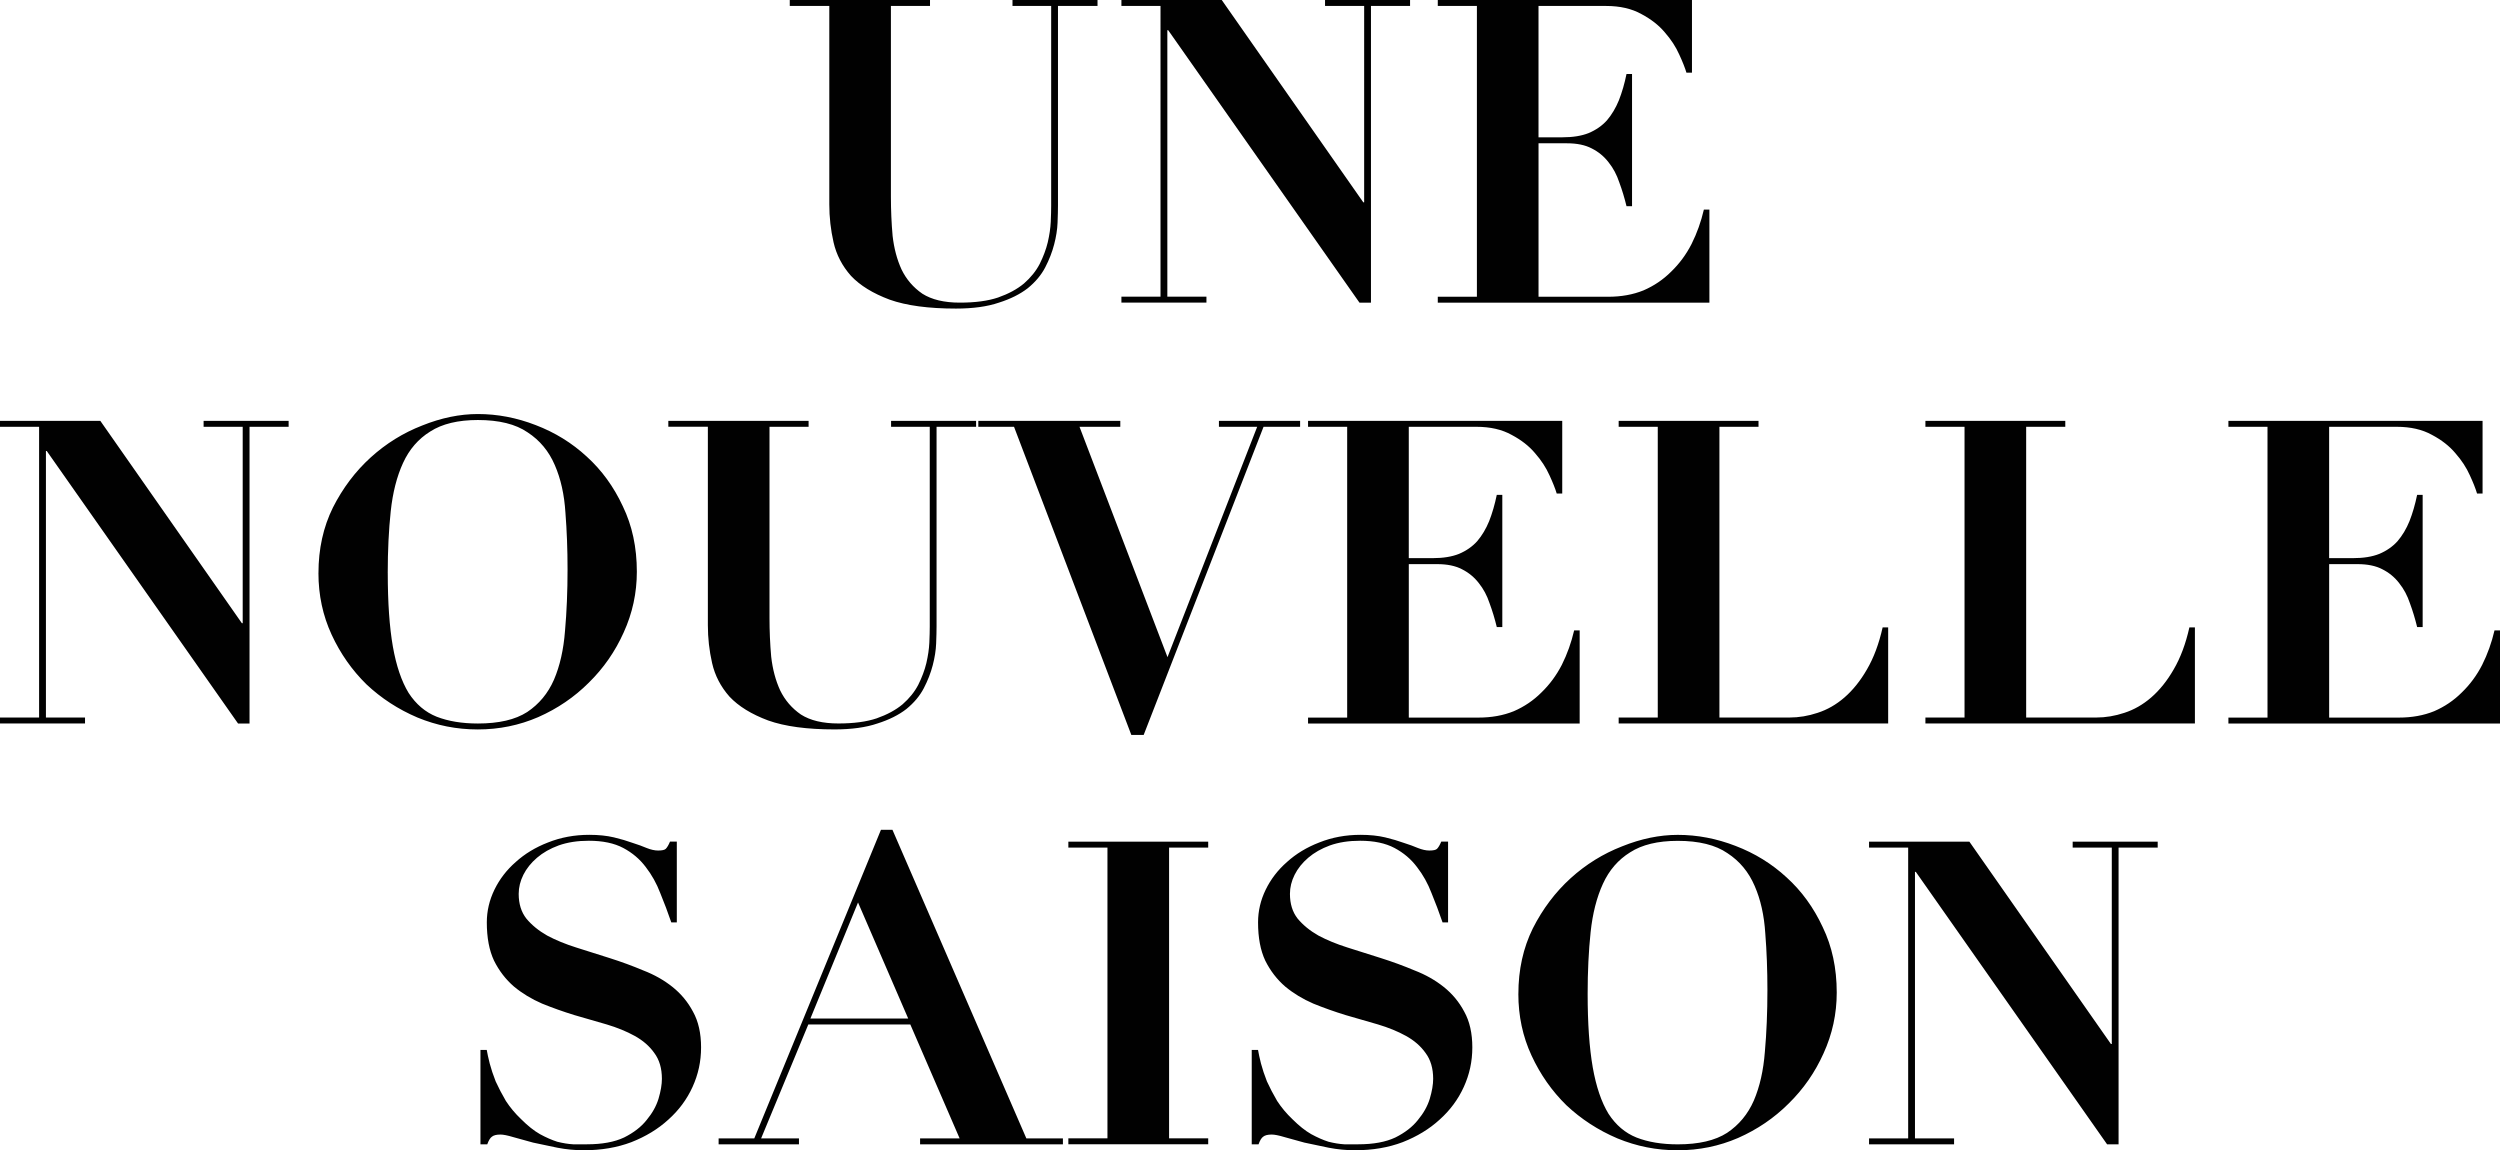 <?xml version="1.0" encoding="UTF-8"?>
<svg id="Layer_2" xmlns="http://www.w3.org/2000/svg" viewBox="0 0 1190.55 547.79">
  <defs>
    <style>
      .cls-1 {
        fill: #010101;
      }
    </style>
  </defs>
  <g id="Layer_1-2" data-name="Layer_1">
    <path class="cls-1" d="M376.09,0h66.8v2.83h-18.62v90.89c0,6.34.27,12.55.81,18.62.67,5.94,2.09,11.27,4.25,15.99,2.29,4.72,5.6,8.57,9.92,11.54,4.45,2.83,10.39,4.25,17.81,4.25s13.36-.81,18.22-2.43c4.99-1.75,9.11-3.98,12.35-6.68,3.24-2.83,5.74-5.94,7.49-9.31,1.75-3.51,3.04-6.95,3.85-10.32.81-3.51,1.28-6.75,1.42-9.72.14-3.1.2-5.67.2-7.69V2.83h-18.42V0h40.49v2.83h-18.83v94.94c0,2.16-.07,4.93-.2,8.3-.13,3.24-.67,6.68-1.62,10.32-.94,3.64-2.36,7.29-4.25,10.93-1.89,3.64-4.66,6.95-8.3,9.92-3.64,2.83-8.23,5.13-13.76,6.88-5.53,1.89-12.35,2.83-20.45,2.83-13.09,0-23.62-1.42-31.58-4.25-7.96-2.97-14.1-6.75-18.42-11.34-4.18-4.72-6.95-10.05-8.3-15.99-1.35-5.94-2.02-11.94-2.02-18.02V2.83h-18.83V0ZM534.05,0h47.77l67.41,96.36h.41V2.83h-18.63V0h40.49v2.83h-18.62v141.3h-5.47L556.31,14.37h-.4v126.92h18.62v2.83h-40.49v-2.83h18.62V2.83h-18.62V0ZM684.7,0h121.05v34.62h-2.63c-.68-2.29-1.83-5.2-3.45-8.7-1.61-3.64-3.91-7.15-6.88-10.53-2.83-3.37-6.55-6.28-11.13-8.7-4.59-2.56-10.19-3.85-16.8-3.85h-32.19v62.55h11.34c4.99,0,9.17-.67,12.55-2.02,3.51-1.48,6.41-3.51,8.71-6.07,2.29-2.7,4.18-5.87,5.67-9.51,1.49-3.78,2.7-7.96,3.64-12.55h2.63v62.96h-2.63c-.94-3.91-2.09-7.69-3.44-11.34-1.21-3.64-2.9-6.82-5.06-9.51-2.16-2.83-4.85-5.06-8.09-6.68-3.11-1.62-7.02-2.43-11.74-2.43h-13.57v73.08h33.2c6.21,0,11.81-1.01,16.8-3.04,4.99-2.16,9.38-5.13,13.16-8.91,3.91-3.78,7.15-8.16,9.71-13.16,2.57-5.13,4.52-10.59,5.87-16.4h2.63v44.33h-129.35v-2.83h18.63V2.83h-18.63V0ZM0,200.41h47.77l67.41,96.36h.4v-93.52h-18.62v-2.83h40.49v2.83h-18.62v141.3h-5.47L22.27,214.78h-.4v126.92h18.62v2.83H0v-2.83h18.62v-138.46H0v-2.83ZM184.66,272.88c0,14.04.81,25.71,2.43,35.02,1.62,9.18,4.12,16.53,7.49,22.07,3.51,5.4,7.96,9.18,13.36,11.34,5.53,2.16,12.08,3.24,19.64,3.24,9.99,0,17.81-1.82,23.48-5.47,5.67-3.78,9.92-8.91,12.75-15.38,2.83-6.61,4.59-14.37,5.26-23.28.81-9.04,1.21-18.83,1.21-29.35,0-9.45-.34-18.42-1.01-26.92-.54-8.64-2.23-16.19-5.06-22.67-2.83-6.61-7.15-11.81-12.96-15.59-5.67-3.91-13.56-5.87-23.68-5.87-9.45,0-17,1.82-22.67,5.47-5.67,3.51-9.99,8.5-12.96,14.98-2.97,6.48-4.93,14.17-5.87,23.08-.94,8.91-1.42,18.69-1.42,29.35ZM151.66,272.88c0-11.47,2.29-21.86,6.88-31.17,4.72-9.31,10.73-17.27,18.02-23.89,7.29-6.61,15.45-11.67,24.49-15.18,9.04-3.64,17.88-5.47,26.52-5.47,9.31,0,18.49,1.75,27.53,5.26,9.18,3.51,17.27,8.5,24.29,14.98,7.15,6.48,12.89,14.37,17.21,23.68,4.45,9.18,6.68,19.57,6.68,31.17,0,10.12-2.09,19.77-6.28,28.95-4.05,9.04-9.58,17-16.6,23.89-6.88,6.88-14.91,12.35-24.09,16.4-9.04,3.91-18.62,5.87-28.75,5.87s-19.57-1.89-28.74-5.67c-9.18-3.91-17.27-9.18-24.29-15.79-6.88-6.75-12.42-14.64-16.6-23.68-4.18-9.04-6.28-18.83-6.28-29.35ZM318.27,200.41h66.8v2.83h-18.62v90.89c0,6.34.27,12.55.81,18.62.67,5.94,2.09,11.27,4.25,15.99,2.29,4.72,5.6,8.57,9.92,11.54,4.45,2.83,10.39,4.25,17.81,4.25s13.36-.81,18.22-2.43c4.99-1.75,9.11-3.98,12.35-6.68,3.24-2.83,5.74-5.94,7.49-9.31,1.75-3.51,3.04-6.95,3.85-10.32.81-3.51,1.28-6.75,1.42-9.72.14-3.1.2-5.67.2-7.69v-95.14h-18.42v-2.83h40.49v2.83h-18.83v94.94c0,2.16-.07,4.93-.2,8.3-.13,3.24-.67,6.68-1.62,10.32-.94,3.64-2.36,7.29-4.25,10.93-1.89,3.64-4.66,6.95-8.3,9.92-3.64,2.83-8.23,5.13-13.77,6.88-5.53,1.89-12.35,2.83-20.45,2.83-13.09,0-23.62-1.42-31.58-4.25-7.96-2.97-14.1-6.75-18.42-11.34-4.18-4.72-6.95-10.05-8.3-15.99-1.35-5.94-2.02-11.94-2.02-18.02v-94.54h-18.83v-2.83ZM465.9,200.41h67.61v2.83h-19.43l41.91,109.72,42.71-109.72h-18.22v-2.83h38.66v2.83h-17.41l-57.09,146.76h-5.87l-55.87-146.76h-17v-2.83ZM622.92,200.41h121.05v34.62h-2.63c-.68-2.29-1.83-5.2-3.45-8.7-1.62-3.64-3.91-7.15-6.88-10.53-2.83-3.37-6.55-6.28-11.13-8.7-4.59-2.56-10.19-3.85-16.8-3.85h-32.19v62.55h11.34c4.99,0,9.17-.67,12.55-2.02,3.51-1.48,6.41-3.51,8.71-6.07,2.29-2.7,4.18-5.87,5.67-9.51,1.48-3.78,2.7-7.96,3.64-12.55h2.63v62.96h-2.63c-.94-3.91-2.09-7.69-3.44-11.34-1.21-3.64-2.9-6.82-5.06-9.51-2.16-2.83-4.86-5.06-8.09-6.68-3.11-1.62-7.02-2.43-11.74-2.43h-13.57v73.08h33.2c6.21,0,11.81-1.01,16.8-3.04,4.99-2.16,9.38-5.13,13.15-8.91,3.91-3.78,7.15-8.16,9.72-13.16,2.57-5.13,4.52-10.59,5.87-16.4h2.63v44.33h-129.35v-2.83h18.63v-138.46h-18.63v-2.83ZM770.84,200.41h66.6v2.83h-18.62v138.46h33.4c4.45,0,8.91-.74,13.36-2.23,4.59-1.48,8.84-3.91,12.75-7.29,4.05-3.51,7.62-7.96,10.73-13.36,3.24-5.53,5.73-12.21,7.49-20.04h2.63v45.75h-128.34v-2.83h18.62v-138.46h-18.62v-2.83ZM916.93,200.41h66.6v2.83h-18.63v138.46h33.4c4.45,0,8.91-.74,13.36-2.23,4.59-1.48,8.84-3.91,12.75-7.29,4.05-3.51,7.63-7.96,10.73-13.36,3.24-5.53,5.74-12.21,7.49-20.04h2.63v45.75h-128.34v-2.83h18.63v-138.46h-18.63v-2.83ZM1061.2,200.41h121.05v34.62h-2.63c-.67-2.29-1.82-5.2-3.44-8.7-1.62-3.64-3.91-7.15-6.89-10.53-2.83-3.37-6.54-6.28-11.13-8.7-4.59-2.56-10.19-3.85-16.8-3.85h-32.18v62.55h11.33c4.99,0,9.17-.67,12.55-2.02,3.51-1.48,6.41-3.51,8.71-6.07,2.29-2.7,4.19-5.87,5.67-9.51,1.49-3.78,2.7-7.96,3.65-12.55h2.63v62.96h-2.63c-.95-3.91-2.09-7.69-3.44-11.34-1.22-3.64-2.91-6.82-5.07-9.51-2.15-2.83-4.85-5.06-8.09-6.68-3.11-1.62-7.02-2.43-11.74-2.43h-13.56v73.08h33.2c6.21,0,11.81-1.01,16.8-3.04,4.99-2.16,9.38-5.13,13.16-8.91,3.91-3.78,7.15-8.16,9.71-13.16,2.57-5.13,4.52-10.59,5.87-16.4h2.63v44.33h-129.35v-2.83h18.62v-138.46h-18.62v-2.83ZM228.76,500.01h3.04c.27,1.62.74,3.78,1.42,6.48.67,2.56,1.62,5.4,2.83,8.5,1.35,2.97,2.97,6.07,4.86,9.31,2.02,3.1,4.45,6.01,7.29,8.7,3.1,3.1,6.07,5.47,8.91,7.09,2.97,1.62,5.74,2.83,8.3,3.64,2.7.67,5.2,1.08,7.49,1.21h6.68c7.15,0,13.02-1.08,17.61-3.24,4.59-2.29,8.17-5.06,10.73-8.3,2.7-3.24,4.59-6.61,5.67-10.12,1.08-3.64,1.62-6.82,1.62-9.51,0-4.99-1.21-9.11-3.64-12.35-2.29-3.24-5.4-5.94-9.31-8.1-3.91-2.16-8.37-3.98-13.36-5.47-4.99-1.48-10.12-2.97-15.38-4.45-5.26-1.62-10.39-3.44-15.38-5.47-4.99-2.16-9.45-4.86-13.36-8.1-3.91-3.37-7.09-7.49-9.51-12.35-2.29-4.86-3.44-10.93-3.44-18.22,0-5.4,1.21-10.59,3.64-15.59,2.43-4.99,5.8-9.38,10.12-13.16,4.32-3.91,9.45-7.02,15.38-9.31,6.07-2.43,12.62-3.64,19.64-3.64,4.45,0,8.37.41,11.74,1.21,3.37.81,6.34,1.69,8.91,2.63,2.56.81,4.79,1.62,6.68,2.43,2.02.81,3.85,1.21,5.47,1.21,1.89,0,3.1-.27,3.64-.81.67-.67,1.35-1.82,2.02-3.44h3.24v38.46h-2.63c-1.62-4.72-3.37-9.38-5.26-13.97-1.75-4.59-4.05-8.7-6.88-12.35-2.83-3.78-6.41-6.82-10.73-9.11-4.32-2.29-9.78-3.44-16.4-3.44-5.4,0-10.19.74-14.37,2.23-4.05,1.48-7.49,3.44-10.32,5.87-2.83,2.43-4.99,5.13-6.48,8.1-1.48,2.97-2.23,6.01-2.23,9.11,0,4.72,1.21,8.64,3.64,11.74,2.56,3.1,5.87,5.8,9.92,8.1,4.05,2.16,8.64,4.05,13.77,5.67,5.26,1.62,10.59,3.31,15.99,5.06,5.53,1.75,10.86,3.71,15.99,5.87,5.26,2.02,9.92,4.66,13.97,7.9,4.05,3.24,7.29,7.15,9.72,11.74,2.56,4.59,3.85,10.26,3.85,17s-1.35,12.89-4.05,18.83c-2.7,5.94-6.55,11.13-11.54,15.59-4.86,4.45-10.73,8.03-17.61,10.73-6.75,2.56-14.3,3.85-22.67,3.85-4.18,0-8.37-.4-12.55-1.21-4.05-.81-7.89-1.62-11.54-2.43-3.51-.94-6.68-1.82-9.51-2.63-2.7-.81-4.72-1.21-6.07-1.21-1.89,0-3.24.34-4.05,1.01-.81.54-1.55,1.75-2.23,3.64h-3.24v-44.94ZM408.61,429.77l-22.67,55.26h46.56l-23.89-55.26ZM342.21,542.12h17l60.32-146.96h5.47l63.77,146.96h17.41v2.83h-68.02v-2.83h18.83l-23.48-54.25h-48.58l-22.47,54.25h18.02v2.83h-38.26v-2.83ZM508.77,400.82h66.6v2.83h-18.63v138.46h18.63v2.83h-66.6v-2.83h18.62v-138.46h-18.62v-2.83ZM596.06,500.01h3.04c.27,1.62.74,3.78,1.41,6.48.67,2.56,1.62,5.4,2.83,8.5,1.35,2.97,2.97,6.07,4.86,9.31,2.03,3.1,4.45,6.01,7.29,8.7,3.11,3.1,6.07,5.47,8.91,7.09,2.97,1.62,5.73,2.83,8.3,3.64,2.7.67,5.19,1.08,7.49,1.21h6.68c7.15,0,13.03-1.08,17.61-3.24,4.59-2.29,8.16-5.06,10.73-8.3,2.7-3.24,4.59-6.61,5.67-10.12,1.08-3.64,1.62-6.82,1.62-9.51,0-4.99-1.21-9.11-3.64-12.35-2.3-3.24-5.4-5.94-9.31-8.1-3.91-2.16-8.37-3.98-13.36-5.47-4.99-1.48-10.12-2.97-15.39-4.45-5.26-1.62-10.39-3.44-15.38-5.47-4.99-2.16-9.45-4.86-13.36-8.1-3.91-3.37-7.09-7.49-9.51-12.35-2.29-4.86-3.44-10.93-3.44-18.22,0-5.4,1.21-10.59,3.64-15.59,2.43-4.99,5.81-9.38,10.12-13.16,4.32-3.91,9.45-7.02,15.39-9.31,6.07-2.43,12.61-3.64,19.63-3.64,4.45,0,8.37.41,11.74,1.21,3.37.81,6.34,1.69,8.91,2.63,2.57.81,4.79,1.62,6.68,2.43,2.03.81,3.85,1.21,5.47,1.21,1.89,0,3.1-.27,3.64-.81.68-.67,1.35-1.82,2.03-3.44h3.24v38.46h-2.63c-1.62-4.72-3.37-9.38-5.26-13.97-1.75-4.59-4.05-8.7-6.89-12.35-2.83-3.78-6.41-6.82-10.73-9.11s-9.78-3.44-16.39-3.44c-5.4,0-10.19.74-14.37,2.23-4.05,1.48-7.49,3.44-10.33,5.87-2.83,2.43-4.99,5.13-6.47,8.1-1.49,2.97-2.23,6.01-2.23,9.11,0,4.72,1.21,8.64,3.64,11.74,2.57,3.1,5.87,5.8,9.92,8.1,4.05,2.16,8.64,4.05,13.77,5.67,5.26,1.62,10.59,3.31,15.99,5.06,5.53,1.75,10.87,3.71,15.99,5.87,5.27,2.02,9.92,4.66,13.97,7.9s7.29,7.15,9.72,11.74c2.56,4.59,3.85,10.26,3.85,17s-1.35,12.89-4.05,18.83c-2.7,5.94-6.54,11.13-11.53,15.59-4.86,4.45-10.73,8.03-17.61,10.73-6.75,2.56-14.31,3.85-22.67,3.85-4.18,0-8.37-.4-12.55-1.21-4.05-.81-7.89-1.62-11.54-2.43-3.51-.94-6.68-1.82-9.51-2.63-2.7-.81-4.72-1.21-6.07-1.21-1.89,0-3.24.34-4.05,1.01-.81.54-1.55,1.75-2.23,3.64h-3.24v-44.94ZM756.07,473.29c0,14.04.81,25.71,2.43,35.02,1.62,9.18,4.12,16.53,7.49,22.07,3.51,5.4,7.96,9.18,13.36,11.34,5.53,2.16,12.07,3.24,19.63,3.24,9.99,0,17.81-1.82,23.48-5.47,5.67-3.78,9.92-8.91,12.75-15.38,2.83-6.61,4.59-14.37,5.26-23.28.81-9.04,1.21-18.83,1.21-29.35,0-9.45-.33-18.42-1.01-26.92-.54-8.64-2.23-16.19-5.07-22.67-2.83-6.61-7.15-11.81-12.95-15.59-5.67-3.91-13.56-5.87-23.68-5.87-9.45,0-17.01,1.82-22.67,5.47-5.67,3.51-9.99,8.5-12.95,14.98-2.97,6.48-4.93,14.17-5.87,23.08-.94,8.91-1.41,18.69-1.41,29.35ZM723.08,473.29c0-11.47,2.29-21.86,6.88-31.17,4.72-9.31,10.73-17.27,18.01-23.89,7.29-6.61,15.45-11.67,24.49-15.18,9.04-3.64,17.88-5.47,26.52-5.47,9.31,0,18.49,1.75,27.53,5.26,9.18,3.51,17.27,8.5,24.29,14.98,7.15,6.48,12.89,14.37,17.21,23.68,4.45,9.18,6.68,19.57,6.68,31.17,0,10.12-2.09,19.77-6.28,28.95-4.05,9.04-9.58,17-16.6,23.89-6.89,6.88-14.91,12.35-24.09,16.4-9.04,3.91-18.62,5.87-28.74,5.87s-19.57-1.89-28.75-5.67c-9.17-3.91-17.27-9.18-24.29-15.79-6.89-6.75-12.42-14.64-16.6-23.68-4.19-9.04-6.27-18.83-6.27-29.35ZM890.08,400.82h47.78l67.41,96.36h.41v-93.52h-18.63v-2.83h40.49v2.83h-18.63v141.3h-5.46l-91.1-129.76h-.4v126.92h18.62v2.83h-40.49v-2.83h18.63v-138.46h-18.63v-2.83Z"/>
  </g>
</svg>
